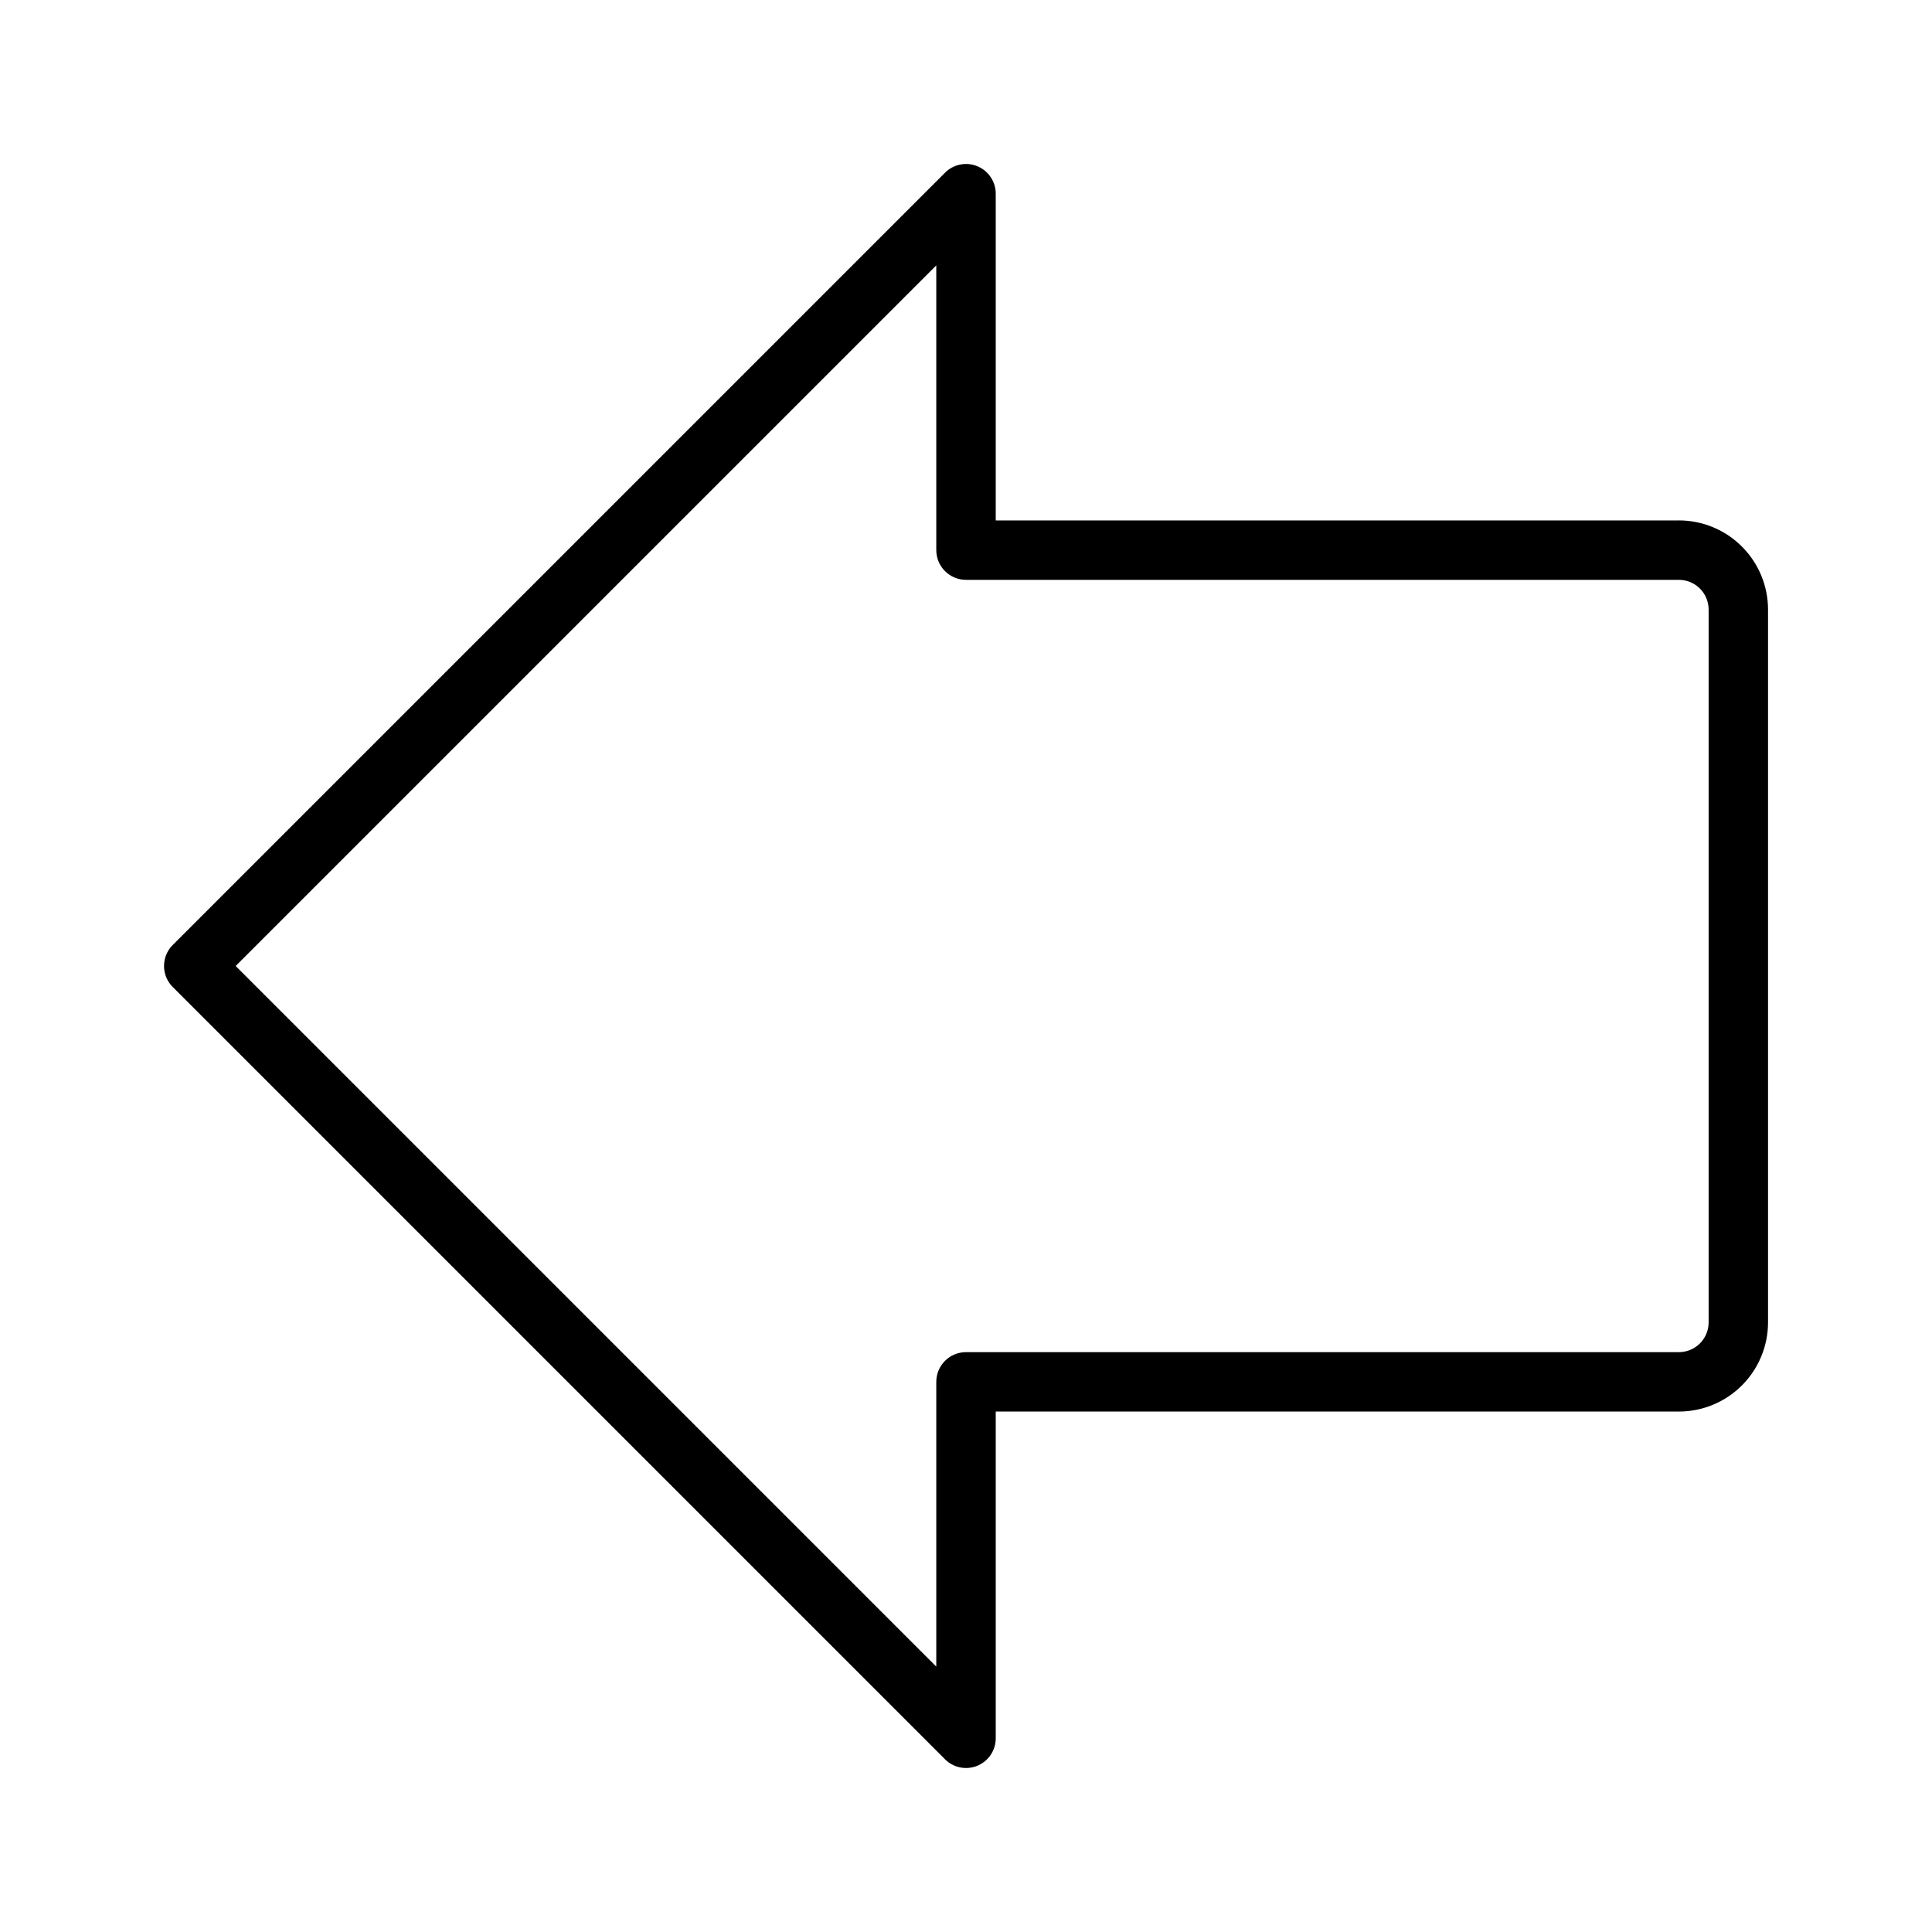 <?xml version="1.0" encoding="UTF-8"?>
<!-- Uploaded to: ICON Repo, www.svgrepo.com, Generator: ICON Repo Mixer Tools -->
<svg fill="#000000" width="800px" height="800px" version="1.1" viewBox="144 144 512 512" xmlns="http://www.w3.org/2000/svg">
 <path d="m588.93 281.92h-181.05v-86.594c0-3.184-1.918-6.051-4.859-7.269-2.941-1.219-6.328-0.547-8.578 1.707l-204.67 204.67c-3.074 3.074-3.074 8.055 0 11.129l204.67 204.67v0.004c2.25 2.25 5.637 2.922 8.578 1.703 2.941-1.219 4.859-4.086 4.859-7.269v-86.594h181.05c6.262-0.008 12.266-2.496 16.691-6.926 4.43-4.426 6.918-10.43 6.926-16.691v-188.93c-0.008-6.262-2.496-12.266-6.926-16.691-4.426-4.43-10.43-6.918-16.691-6.926zm7.875 212.54c-0.012 4.348-3.531 7.863-7.875 7.875h-188.93c-4.348 0-7.875 3.523-7.875 7.871v75.461l-185.67-185.67 185.67-185.67v75.461c0 2.09 0.832 4.09 2.309 5.566 1.477 1.477 3.477 2.309 5.566 2.309h188.93c4.344 0.008 7.863 3.527 7.875 7.871z"/>
</svg>